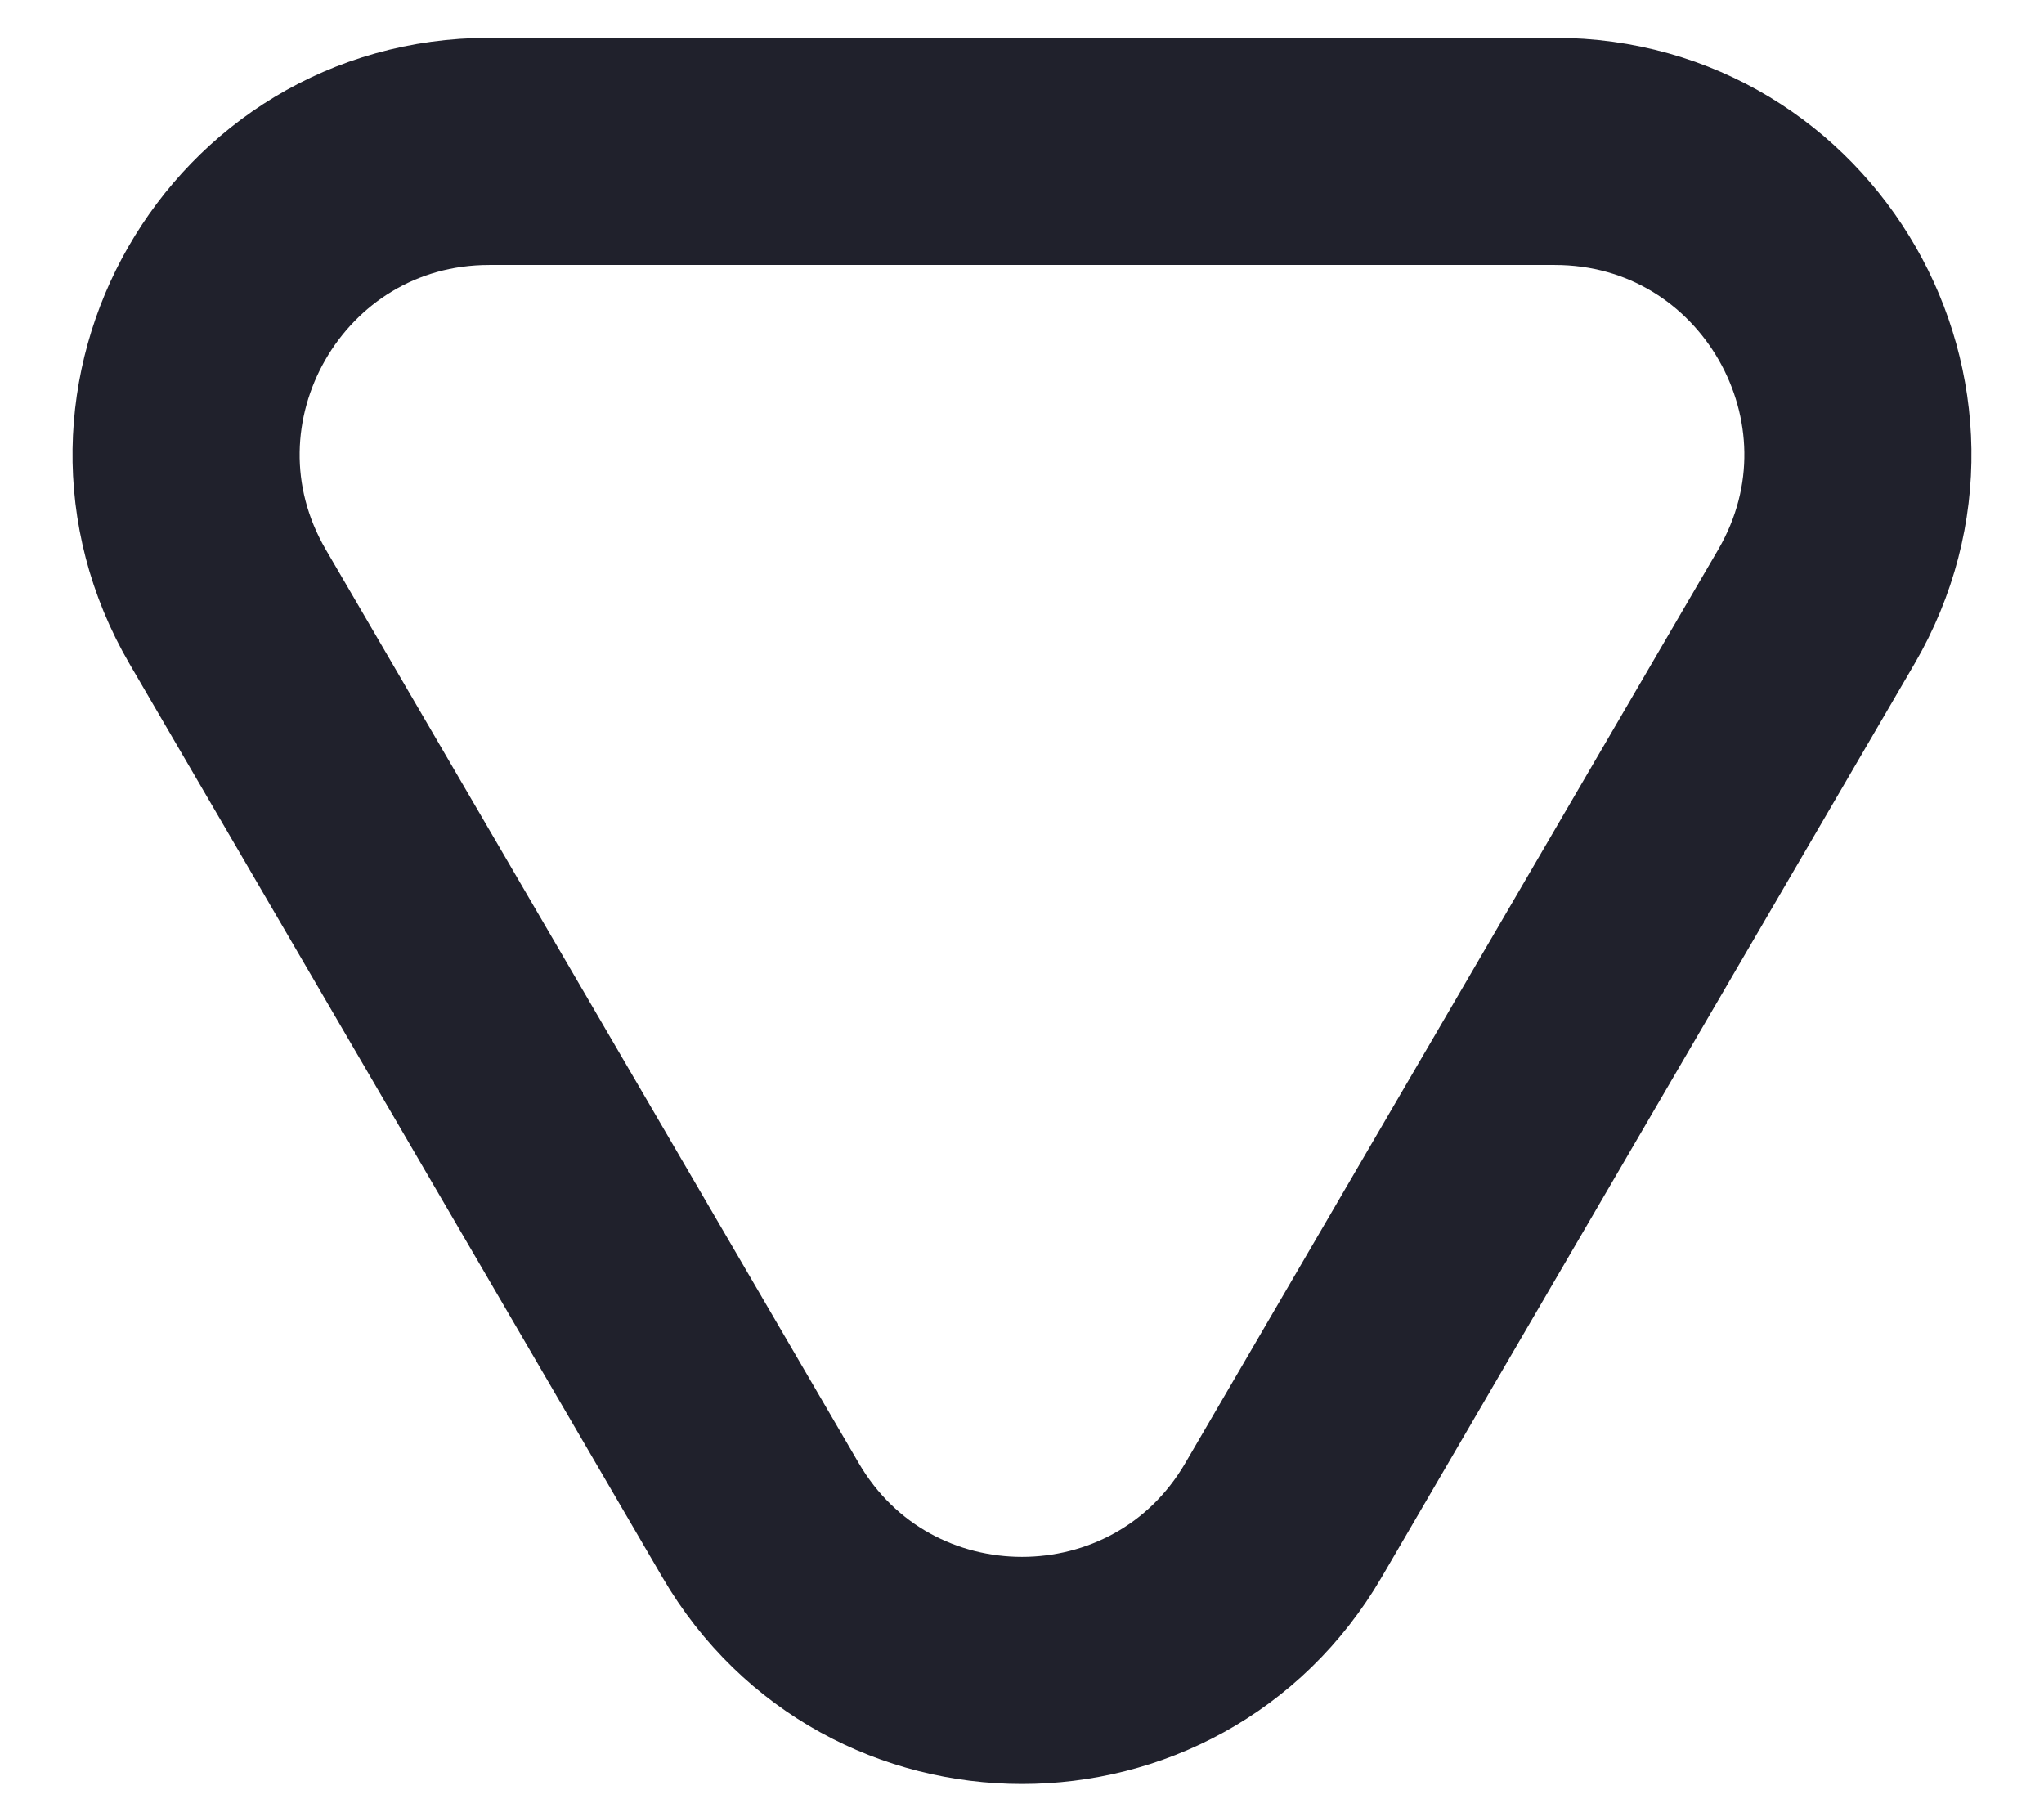 <svg width="18" height="16" viewBox="0 0 18 16" fill="none" xmlns="http://www.w3.org/2000/svg">
<path d="M4.309 1.333L13.691 1.333C15.749 1.333 17.031 3.566 15.994 5.344L11.303 13.384C10.274 15.149 7.726 15.149 6.697 13.384L2.006 5.344C0.969 3.566 2.251 1.333 4.309 1.333Z" stroke="#20212C" stroke-width="2" stroke-linejoin="round"/>
</svg>
